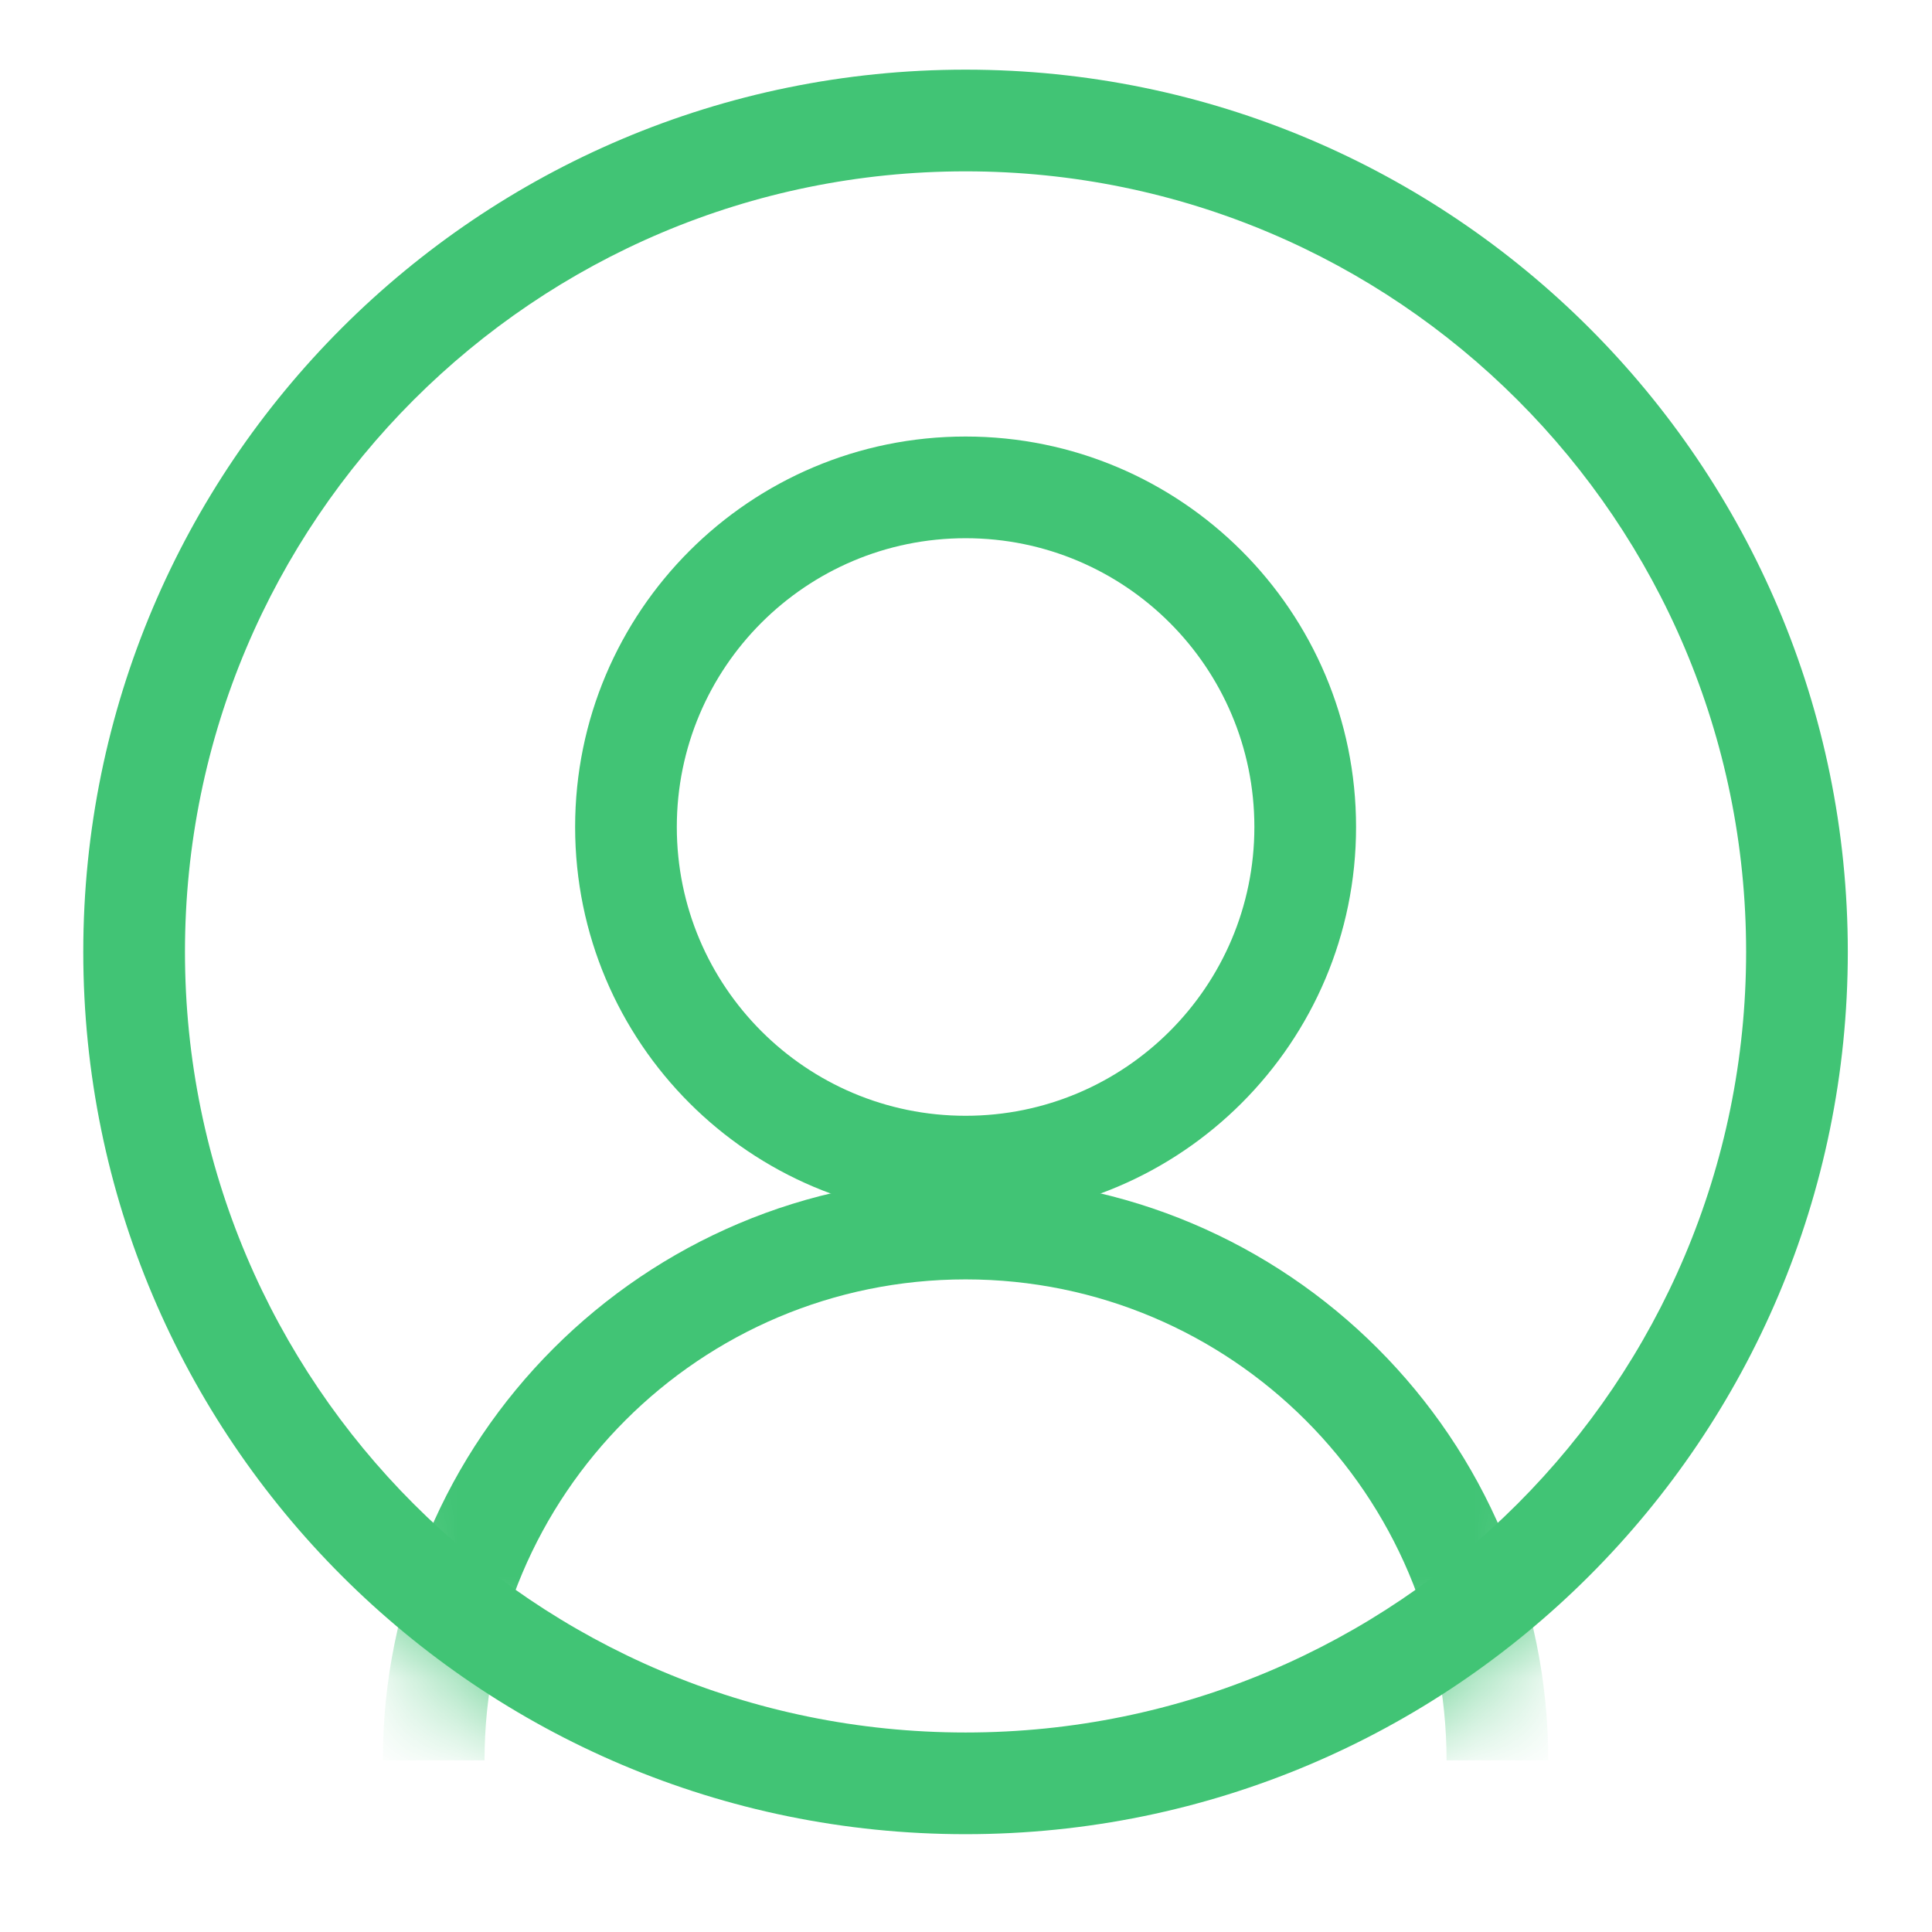 <svg width="19" height="19" viewBox="0 0 19 19" fill="none" xmlns="http://www.w3.org/2000/svg">
<mask id="mask0_475_1260" style="mask-type:alpha" maskUnits="userSpaceOnUse" x="0" y="0" width="19" height="19">
<path d="M18.172 9.361C18.172 14.153 14.287 18.038 9.496 18.038C4.704 18.038 0.819 14.153 0.819 9.361C0.819 4.57 4.704 0.685 9.496 0.685C14.287 0.685 18.172 4.57 18.172 9.361Z" fill="#D9D9D9"/>
</mask>
<g mask="url(#mask0_475_1260)">
<path fill-rule="evenodd" clip-rule="evenodd" d="M9.496 10.973C11.064 10.973 12.336 9.701 12.336 8.133C12.336 6.564 11.064 5.293 9.496 5.293C7.927 5.293 6.656 6.564 6.656 8.133C6.656 9.701 7.927 10.973 9.496 10.973ZM9.496 11.973C11.616 11.973 13.336 10.253 13.336 8.133C13.336 6.012 11.616 4.293 9.496 4.293C7.375 4.293 5.656 6.012 5.656 8.133C5.656 10.253 7.375 11.973 9.496 11.973Z" fill="#41C475"/>
<path fill-rule="evenodd" clip-rule="evenodd" d="M9.496 12.582C6.883 12.582 4.765 14.7 4.765 17.312H3.765C3.765 14.148 6.331 11.582 9.496 11.582C12.661 11.582 15.226 14.148 15.226 17.312H14.226C14.226 14.7 12.108 12.582 9.496 12.582Z" fill="#41C475"/>
</g>
<path fill-rule="evenodd" clip-rule="evenodd" d="M9.496 17.038C13.735 17.038 17.172 13.601 17.172 9.361C17.172 5.122 13.735 1.685 9.496 1.685C5.256 1.685 1.819 5.122 1.819 9.361C1.819 13.601 5.256 17.038 9.496 17.038ZM9.496 18.038C14.287 18.038 18.172 14.153 18.172 9.361C18.172 4.57 14.287 0.685 9.496 0.685C4.704 0.685 0.819 4.57 0.819 9.361C0.819 14.153 4.704 18.038 9.496 18.038Z" fill="#41C475"/>
</svg>
